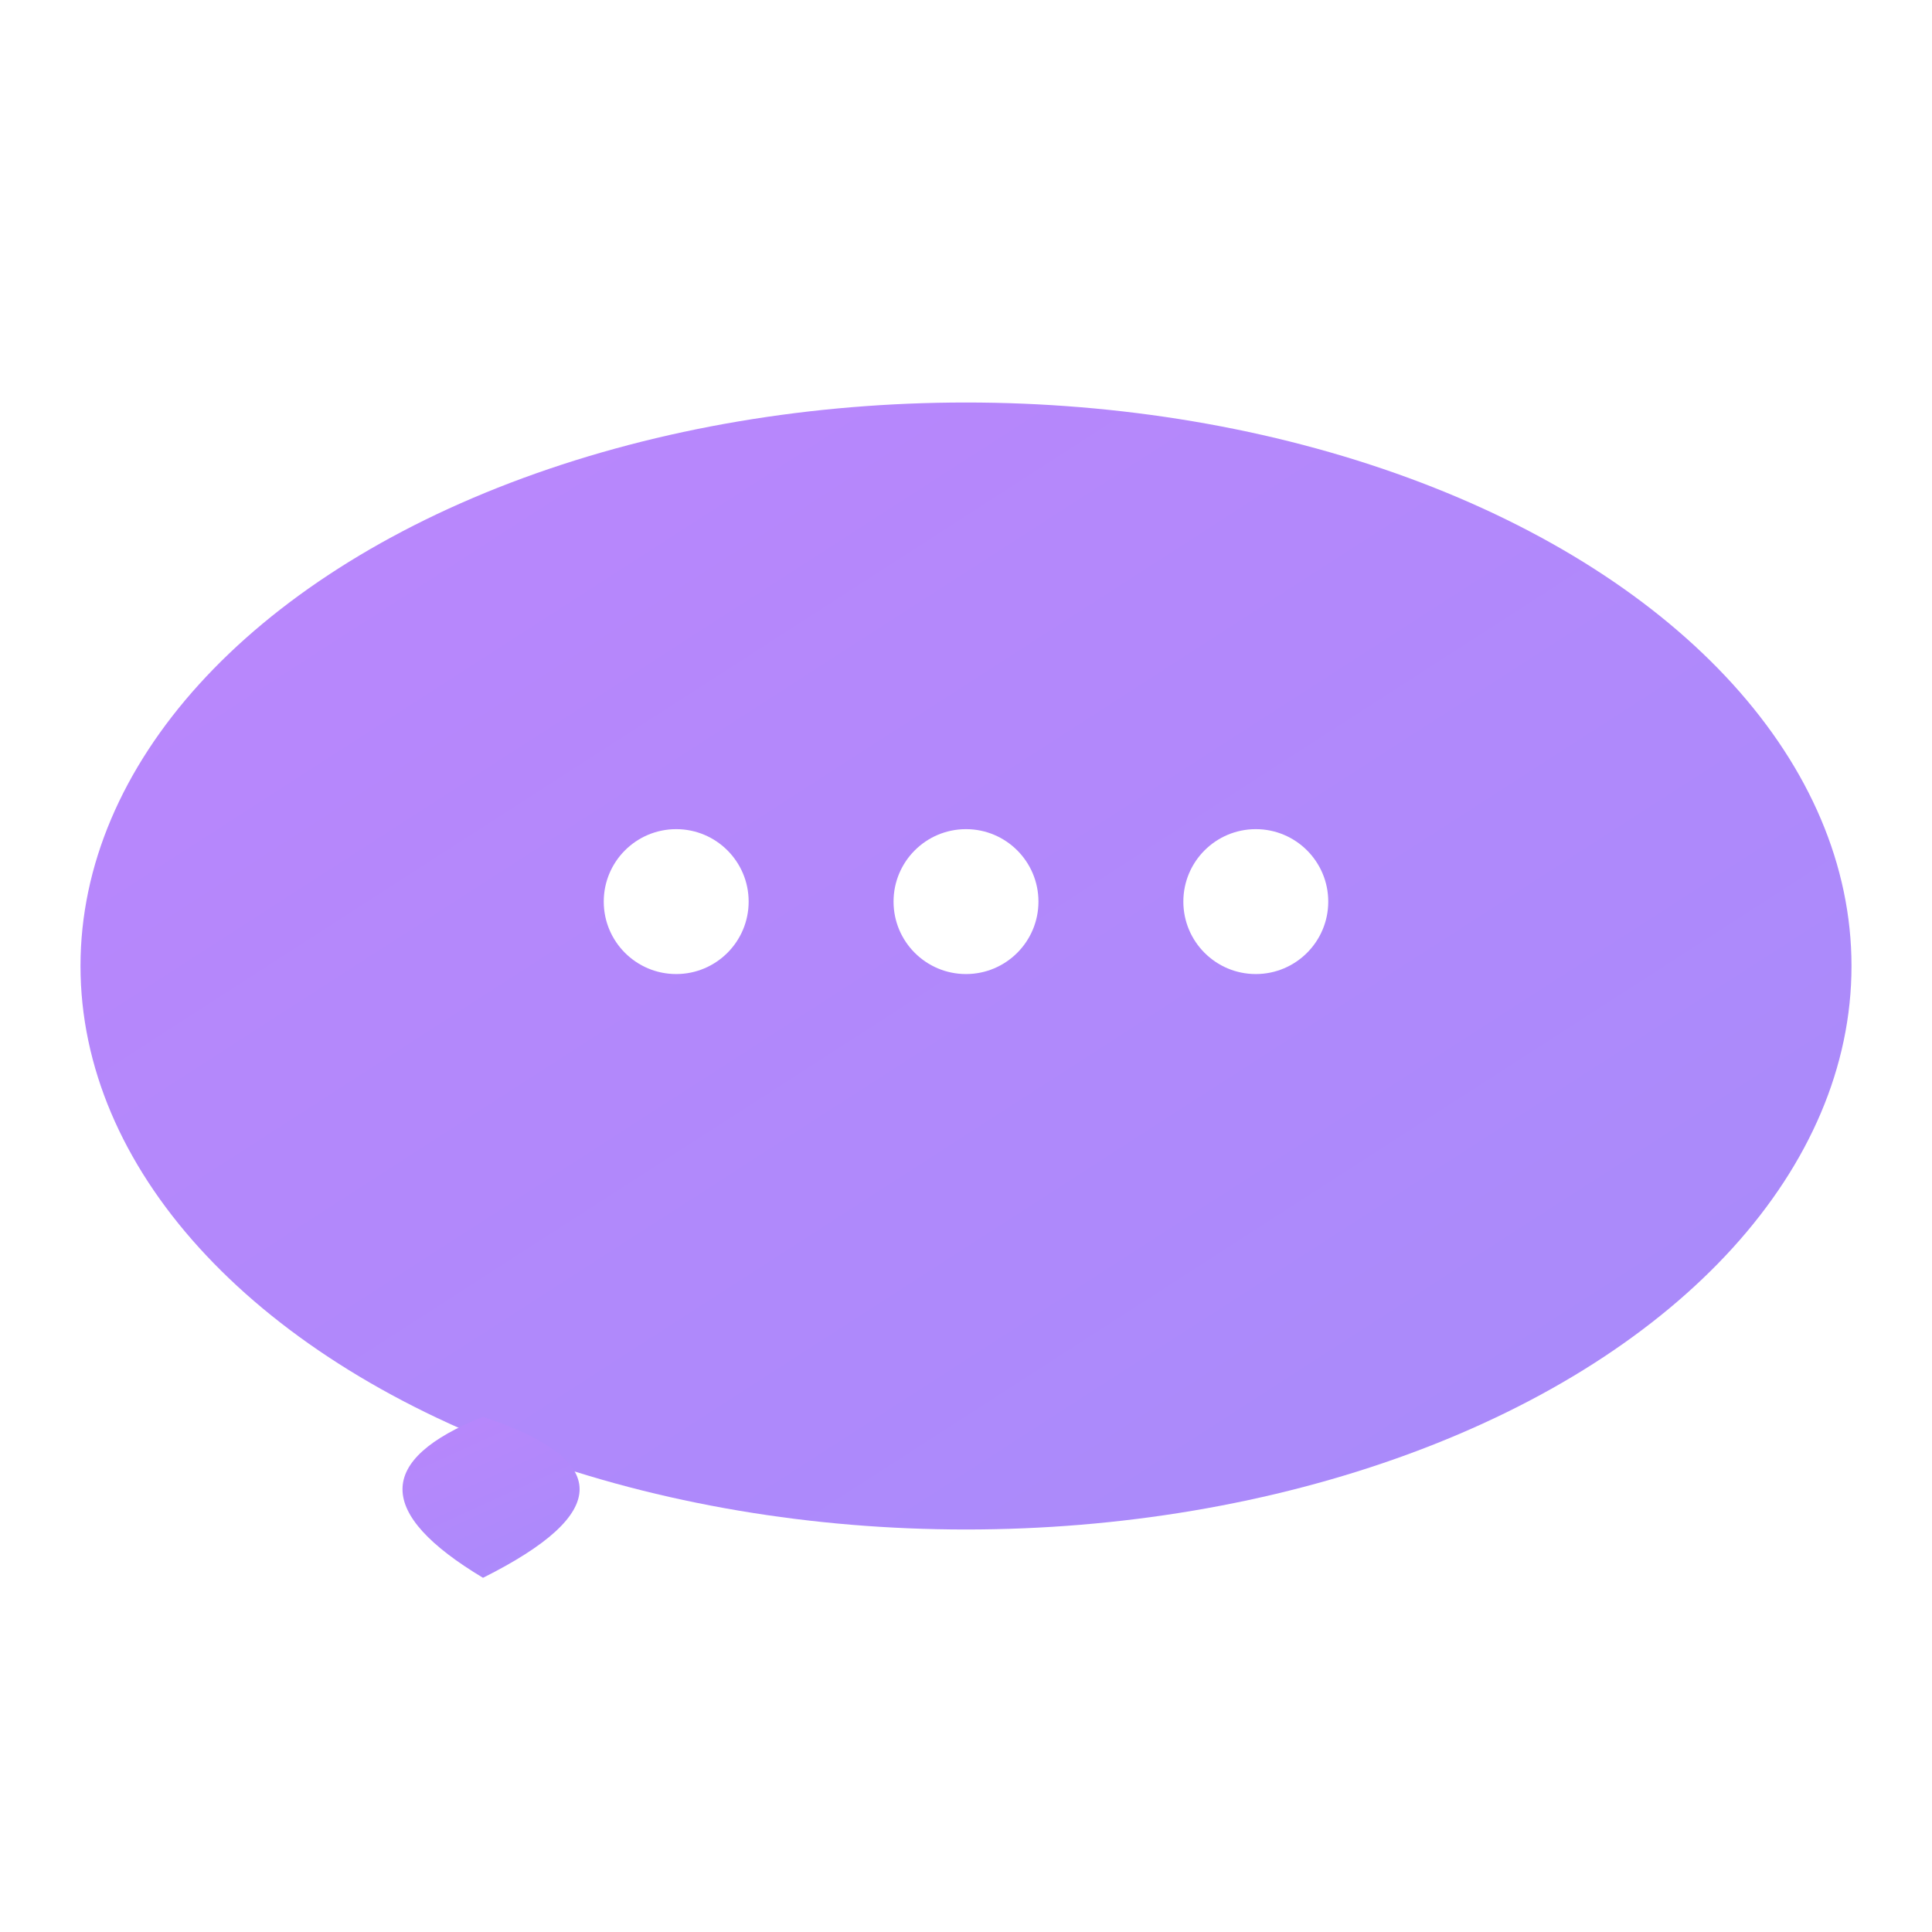 <svg width="120" height="120" viewBox="0 0 120 120" xmlns="http://www.w3.org/2000/svg">
  <defs>
    <!-- 渐变定义 -->
    <linearGradient id="pinkGradient" x1="0%" y1="0%" x2="100%" y2="100%">
      <stop offset="0%" style="stop-color:#FF69B4;stop-opacity:1" />
      <stop offset="100%" style="stop-color:#e91e63;stop-opacity:1" />
    </linearGradient>
    
    <linearGradient id="purpleGradient" x1="0%" y1="0%" x2="100%" y2="100%">
      <stop offset="0%" style="stop-color:#BB86FC;stop-opacity:1" />
      <stop offset="100%" style="stop-color:#A78BFA;stop-opacity:1" />
    </linearGradient>
    
    <!-- 发光效果 -->
    <filter id="glow">
      <feGaussianBlur stdDeviation="2" result="coloredBlur"/>
      <feMerge> 
        <feMergeNode in="coloredBlur"/>
        <feMergeNode in="SourceGraphic"/>
      </feMerge>
    </filter>
  </defs>
  
  <!-- 对话气泡 -->
  <g transform="translate(60, 60)">
    <!-- 主气泡 -->
    <ellipse cx="0" cy="0" rx="55" ry="35" fill="url(#purpleGradient)" filter="url(#glow)"/>
    <!-- 小气泡尾巴 -->
    <path d="M-30,28 Q-40,32 -30,38 Q-18,32 -30,28" fill="url(#purpleGradient)"/>

    <!-- 文字省略号 -->
    <circle cx="-18" cy="-4" r="4.5" fill="#FFFFFF"/>
    <circle cx="0" cy="-4" r="4.5" fill="#FFFFFF"/>
    <circle cx="18" cy="-4" r="4.5" fill="#FFFFFF"/>
  </g>
  
</svg>
